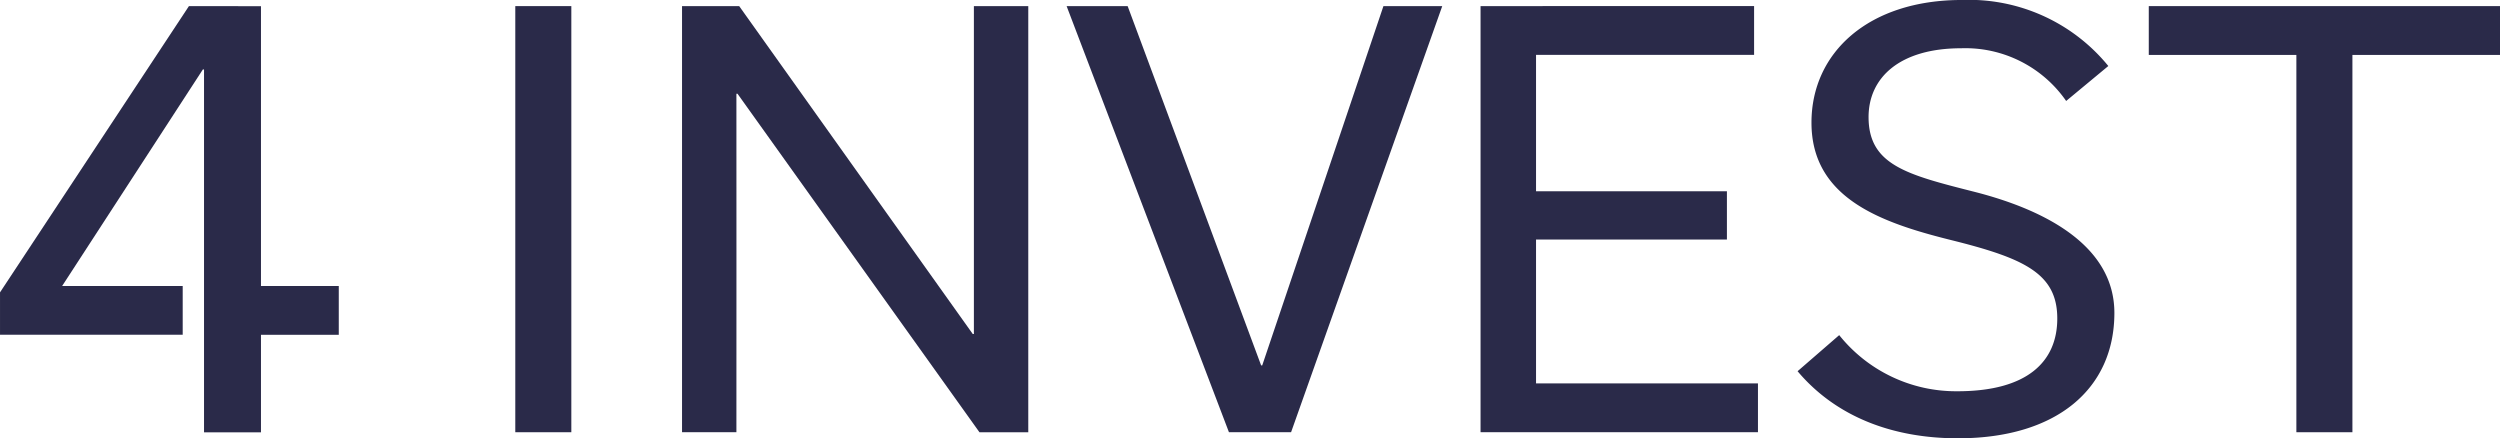 <?xml version="1.0" encoding="UTF-8"?>
<svg xmlns="http://www.w3.org/2000/svg" width="166.803" height="29.246" viewBox="0 0 166.803 29.246">
  <g id="Group_198" data-name="Group 198" transform="translate(-231.732 -264.463)">
    <rect id="Rectangle_39" data-name="Rectangle 39" width="3.739" height="28.431" transform="translate(266.113 264.871)" fill="#2a2a49"></rect>
    <path id="Path_1394" data-name="Path 1394" d="M244.338,265.388l-12.605,19.1v2.828h12.189v-3.254h-8.044l9.39-14.448h.077v24.21h3.8v-6.507h5.191v-3.254h-5.191v-18.67Z" transform="translate(0 -0.517)" fill="#2a2a49"></path>
    <path id="Path_1395" data-name="Path 1395" d="M358.074,265.387v28.432h-3.258l-16.141-22.583H338.6s.008,22.583,0,22.583h-3.628V265.387h3.813l15.586,21.879h.074V265.387Z" transform="translate(-57.734 -0.517)" fill="#2a2a49"></path>
    <path id="Path_1396" data-name="Path 1396" d="M414.322,265.388l-8.087,23.973h-.073l-8.906-23.973h-4.072l10.831,28.431h4.145l10.086-28.431Z" transform="translate(-90.286 -0.517)" fill="#2a2a49"></path>
    <path id="Path_1397" data-name="Path 1397" d="M455.844,265.388v28.431h18.509v-3.258H459.546v-9.6h12.736v-3.22H459.546v-9.1h14.549v-3.257Z" transform="translate(-125.328 -0.517)" fill="#2a2a49"></path>
    <path id="Path_1398" data-name="Path 1398" d="M503.835,289.23l2.776-2.407a9.985,9.985,0,0,0,7.886,3.745c4.7,0,6.664-2,6.664-4.855,0-3-2.194-4.016-7.08-5.231-4.7-1.17-9.32-2.8-9.32-7.838,0-4.682,3.813-8.182,10.033-8.182a12,12,0,0,1,9.773,4.405l-2.814,2.333a8.184,8.184,0,0,0-7-3.517c-4.109,0-6.183,1.962-6.183,4.591,0,3.2,2.556,3.843,7.045,4.983,4.944,1.257,9.356,3.7,9.356,8.084,0,5.035-3.813,8.366-10.44,8.366-4.368,0-8.144-1.444-10.7-4.479" transform="translate(-152.165)" fill="#2a2a49"></path>
    <path id="Path_1399" data-name="Path 1399" d="M556.993,265.388v3.257h9.848v25.174h3.739V268.645h9.847v-3.257Z" transform="translate(-181.892 -0.517)" fill="#2a2a49"></path>
  </g>
</svg>
